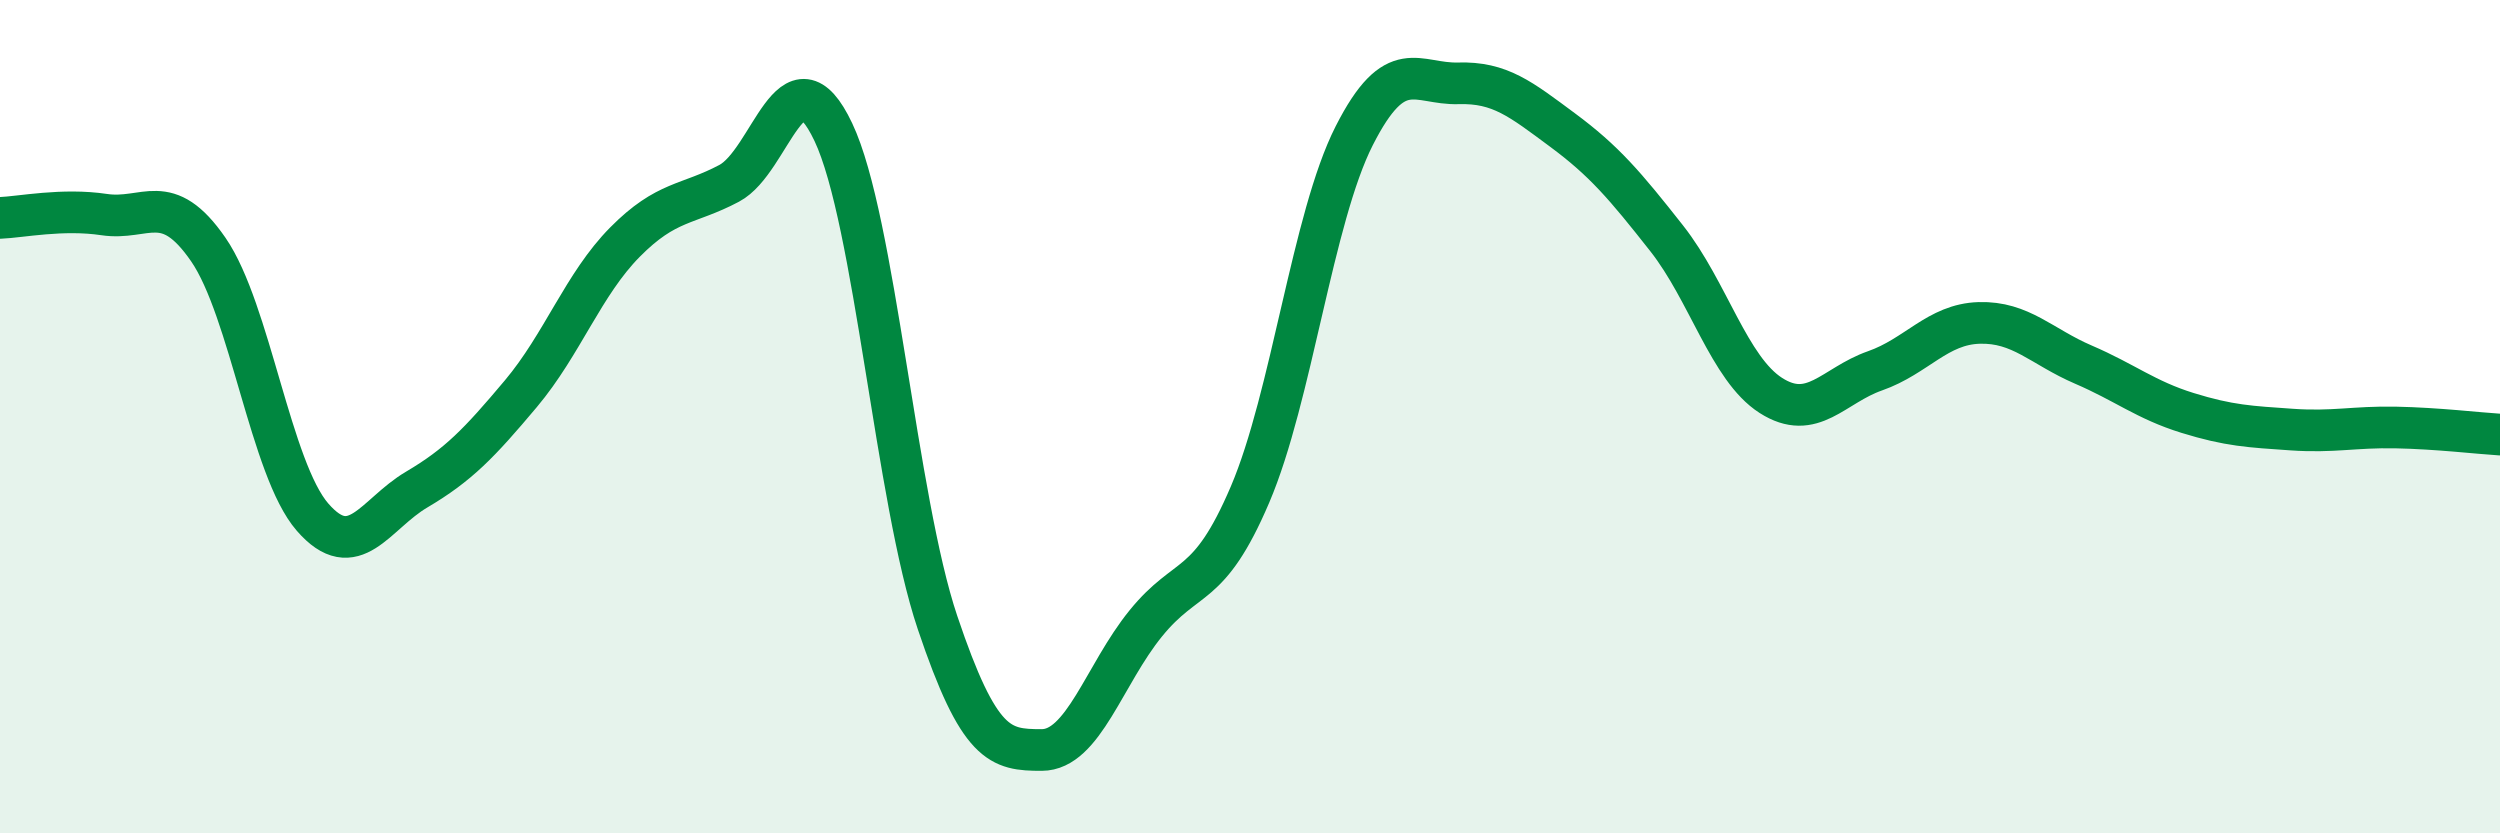 
    <svg width="60" height="20" viewBox="0 0 60 20" xmlns="http://www.w3.org/2000/svg">
      <path
        d="M 0,5.23 C 0.5,5.21 1.5,5 2.5,5.15 C 3.5,5.3 4,4.54 5,5.99 C 6,7.44 6.5,11.26 7.5,12.41 C 8.5,13.56 9,12.34 10,11.75 C 11,11.16 11.5,10.64 12.5,9.45 C 13.5,8.26 14,6.82 15,5.81 C 16,4.8 16.5,4.93 17.5,4.4 C 18.5,3.87 19,1.06 20,3.17 C 21,5.28 21.5,11.97 22.5,14.94 C 23.5,17.91 24,18 25,18 C 26,18 26.5,16.19 27.5,14.96 C 28.5,13.73 29,14.21 30,11.87 C 31,9.53 31.5,5.23 32.5,3.26 C 33.5,1.29 34,2.03 35,2 C 36,1.97 36.5,2.38 37.5,3.12 C 38.5,3.86 39,4.45 40,5.72 C 41,6.99 41.5,8.85 42.5,9.49 C 43.5,10.13 44,9.25 45,8.9 C 46,8.55 46.5,7.78 47.5,7.75 C 48.5,7.72 49,8.32 50,8.75 C 51,9.18 51.5,9.6 52.5,9.91 C 53.5,10.22 54,10.24 55,10.31 C 56,10.38 56.5,10.24 57.5,10.26 C 58.5,10.28 59.5,10.4 60,10.43L60 20L0 20Z"
        fill="#008740"
        opacity="0.1"
        stroke-linecap="round"
        stroke-linejoin="round"
      />
      <path
        d="M 0,5.23 C 0.5,5.21 1.5,5 2.5,5.15 C 3.5,5.3 4,4.54 5,5.99 C 6,7.44 6.5,11.26 7.5,12.41 C 8.5,13.56 9,12.34 10,11.75 C 11,11.16 11.5,10.64 12.5,9.45 C 13.5,8.26 14,6.82 15,5.81 C 16,4.8 16.5,4.93 17.5,4.4 C 18.5,3.87 19,1.06 20,3.17 C 21,5.28 21.5,11.97 22.5,14.94 C 23.5,17.91 24,18 25,18 C 26,18 26.5,16.19 27.5,14.96 C 28.5,13.73 29,14.21 30,11.87 C 31,9.53 31.5,5.23 32.5,3.26 C 33.5,1.29 34,2.03 35,2 C 36,1.97 36.5,2.38 37.5,3.12 C 38.5,3.86 39,4.45 40,5.72 C 41,6.99 41.5,8.85 42.5,9.49 C 43.5,10.13 44,9.25 45,8.9 C 46,8.55 46.5,7.78 47.5,7.75 C 48.5,7.72 49,8.32 50,8.75 C 51,9.18 51.5,9.6 52.5,9.91 C 53.5,10.22 54,10.24 55,10.31 C 56,10.38 56.5,10.24 57.5,10.26 C 58.5,10.28 59.5,10.4 60,10.43"
        stroke="#008740"
        stroke-width="1"
        fill="none"
        stroke-linecap="round"
        stroke-linejoin="round"
      />
    </svg>
  